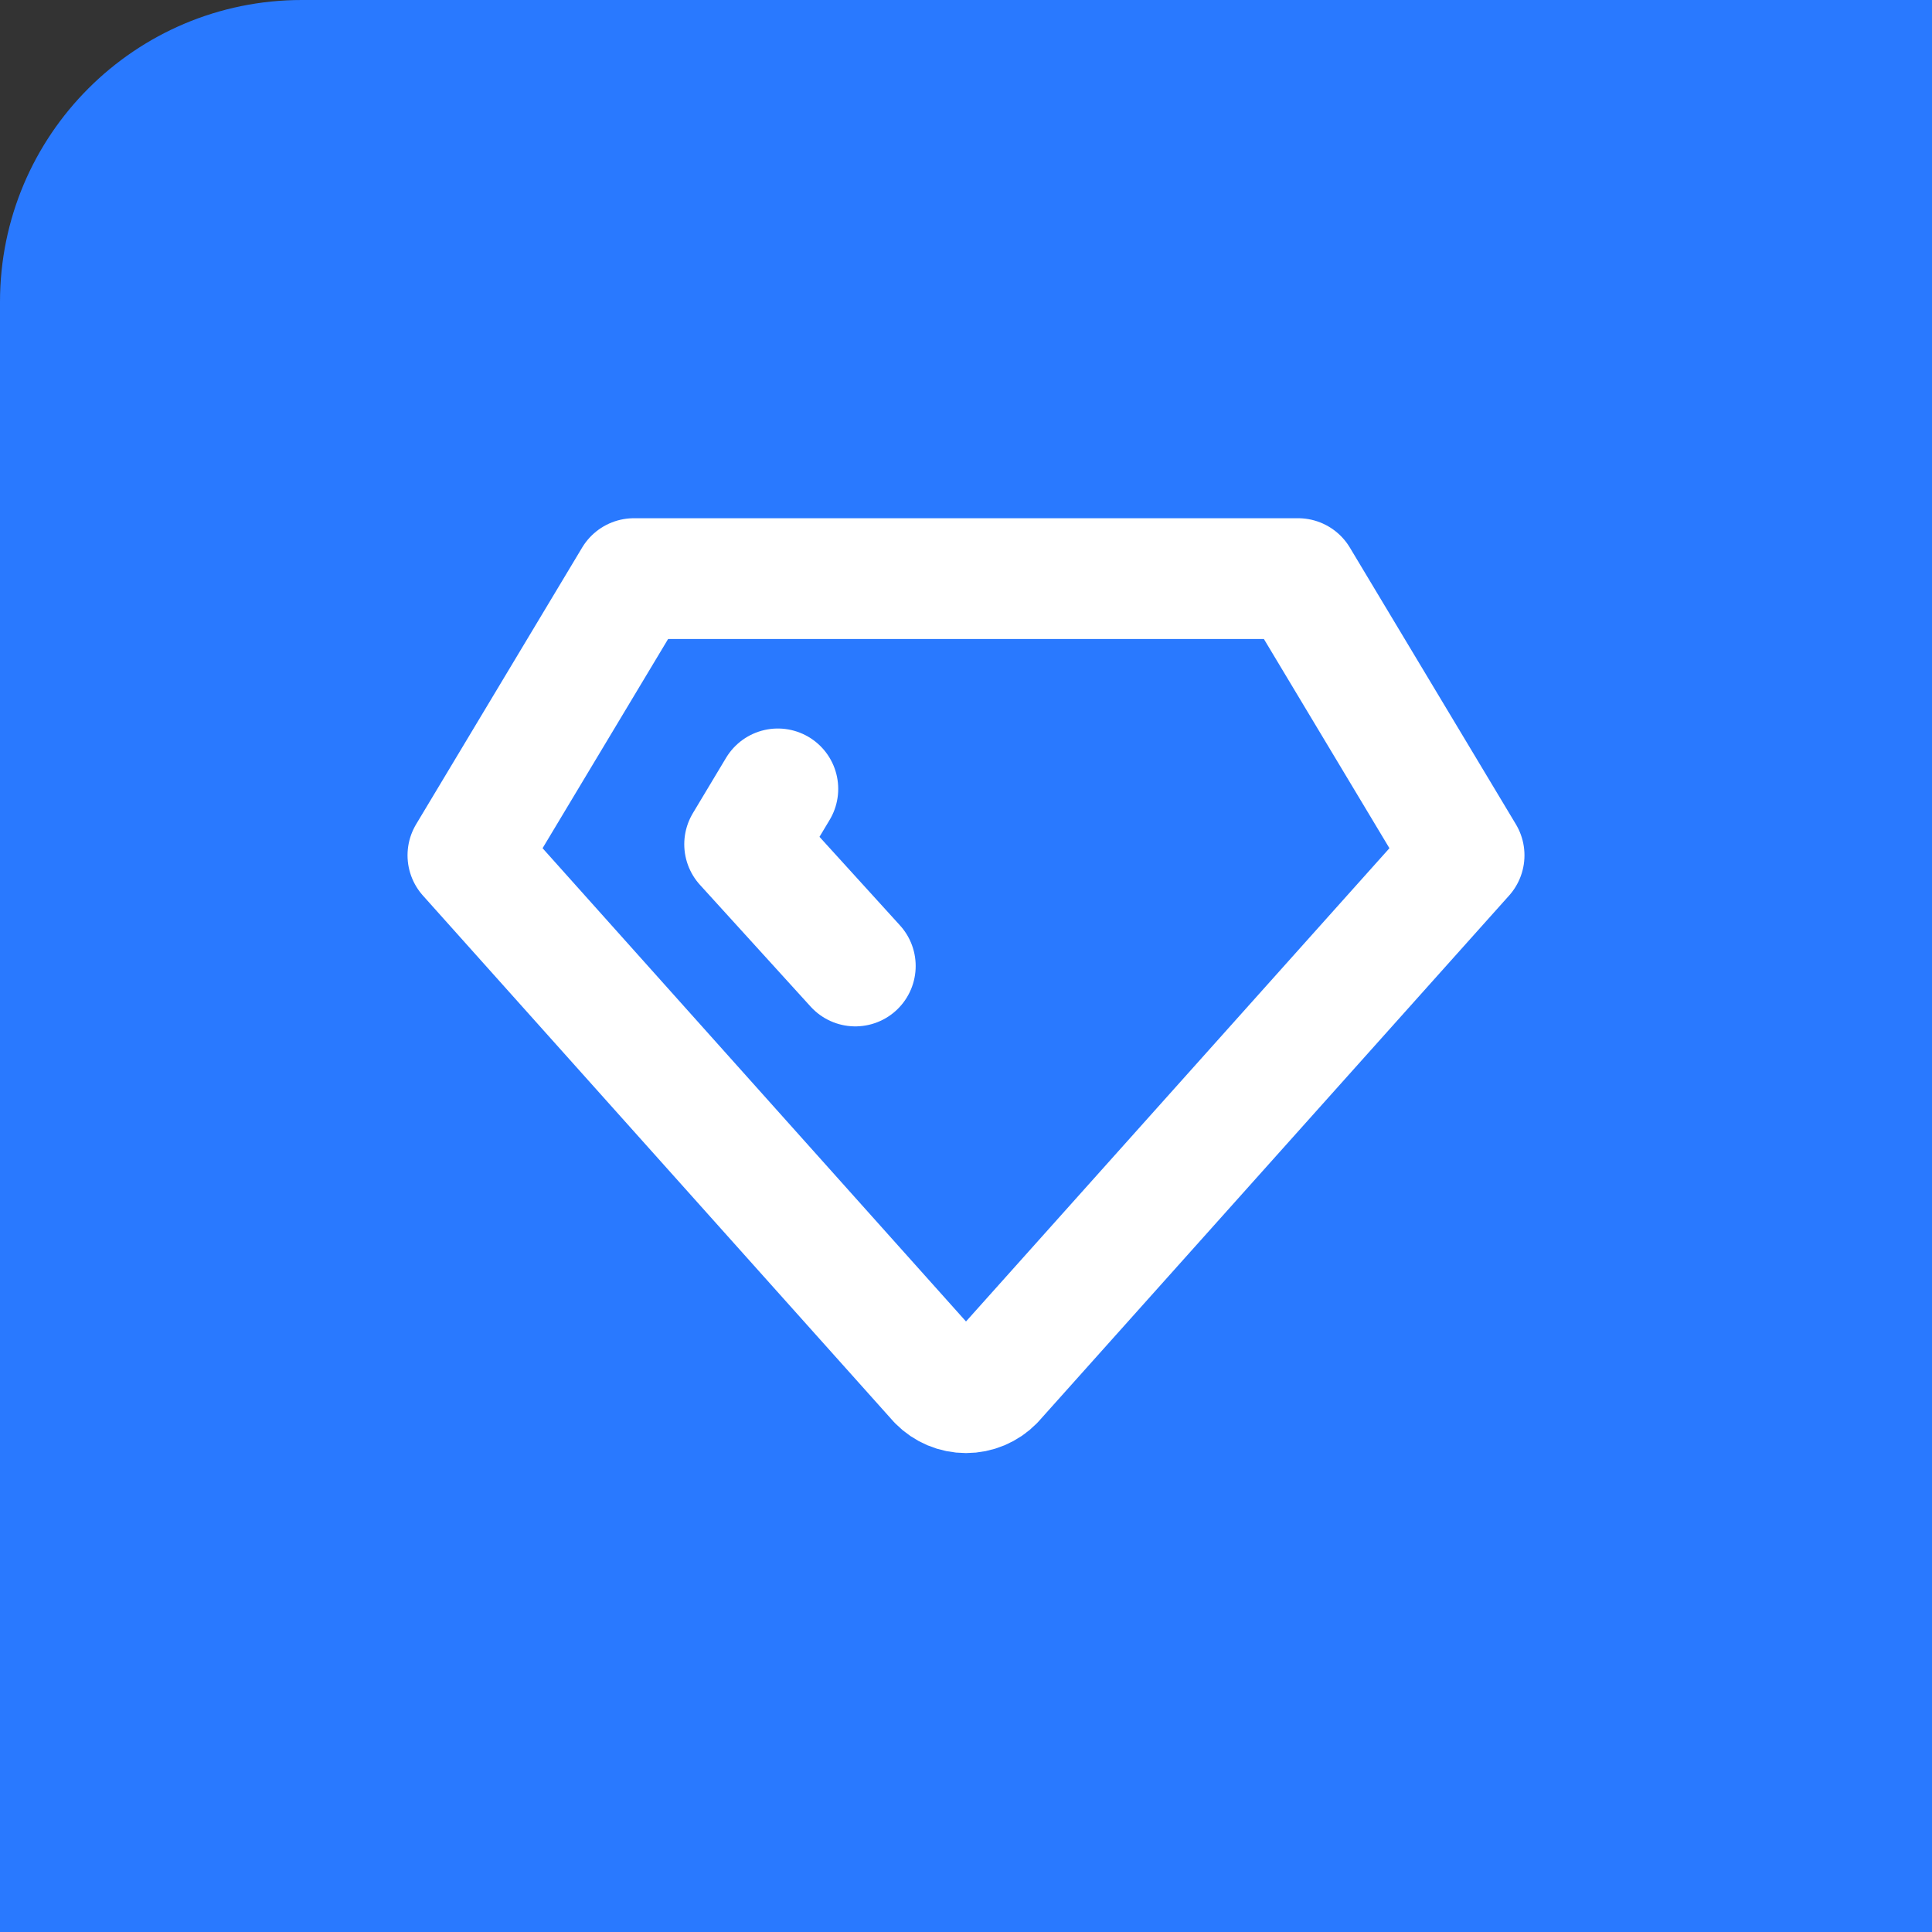 <svg xmlns="http://www.w3.org/2000/svg" width="64" height="64" viewBox="0 0 64 64">
    <rect x="0" y="0" width="64" height="64" fill="#333333" stroke="none"/>
    <g fill="none" fill-rule="evenodd">
        <g>
            <g>
                <path fill="#2979FF" d="M10 0h54v64H0V10C0 4.477 4.477 0 10 0z" transform="translate(-732 -24) translate(732 24)"/>
                <g>
                    <path d="M0 0L44 0 44 44 0 44z" transform="translate(-732 -24) translate(732 24) translate(10 10)"/>
                    <path stroke="#FFF" stroke-linecap="round" stroke-linejoin="round" stroke-width="4" d="M11 9.167h22l5.5 9.166L22.917 35.75c-.242.246-.572.385-.917.385-.345 0-.675-.139-.917-.385L5.5 18.333 11 9.167" transform="translate(-732 -24) translate(732 24) translate(10 10)"/>
                    <path stroke="#FFF" stroke-linecap="round" stroke-linejoin="round" stroke-width="4" d="M18.333 22L14.667 17.967 15.767 16.133" transform="translate(-732 -24) translate(732 24) translate(10 10)"/>
                </g>
            </g>
        </g>
    </g>
</svg>
